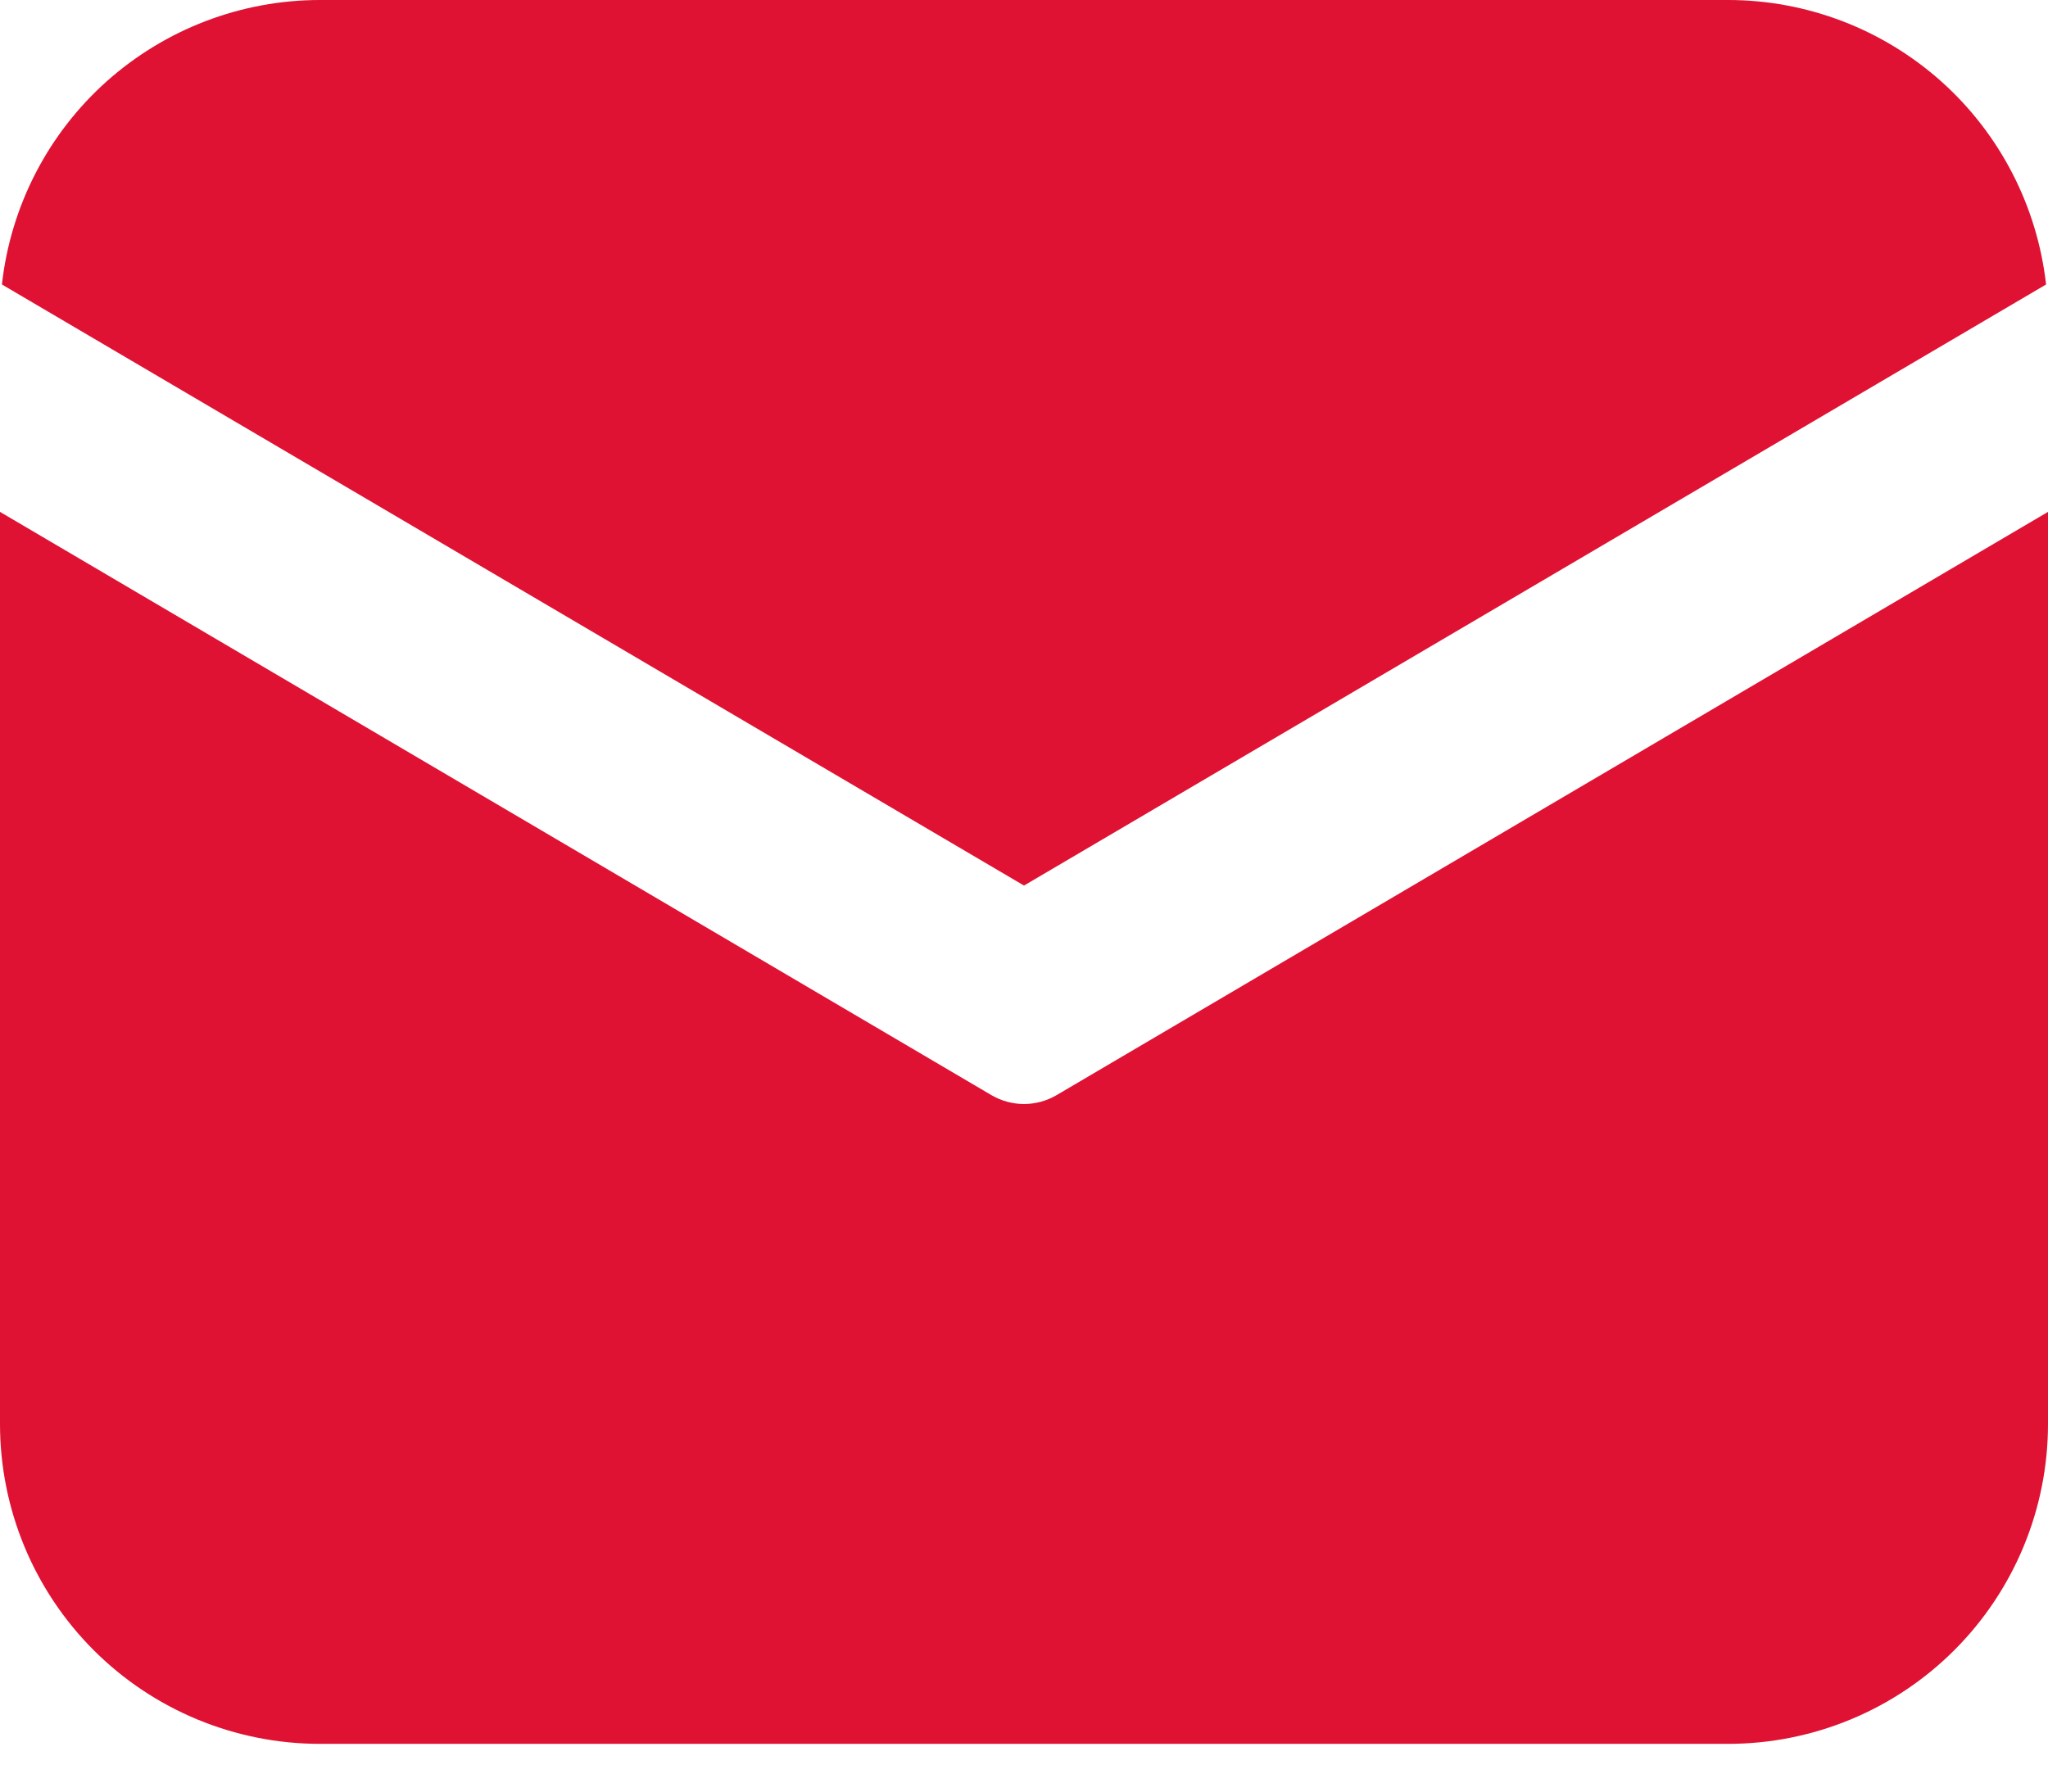 <?xml version="1.0" encoding="UTF-8"?> <svg xmlns="http://www.w3.org/2000/svg" width="16" height="14" viewBox="0 0 16 14" fill="none"> <path d="M13.5 3.09527e-08C14.115 -9.6716e-05 14.708 0.227 15.167 0.637C15.625 1.047 15.916 1.612 15.985 2.223L8 6.92L0.015 2.223C0.083 1.612 0.374 1.047 0.832 0.637C1.291 0.227 1.885 -9.6716e-05 2.5 3.09527e-08H13.5Z" fill="#DF1233"></path> <path d="M16 11.127V4L8.254 8.558C8.177 8.603 8.089 8.627 8 8.627C7.911 8.627 7.823 8.603 7.746 8.558L0 4V11.127C0 11.79 0.263 12.426 0.732 12.895C1.201 13.364 1.837 13.627 2.5 13.627H13.5C14.163 13.627 14.799 13.364 15.268 12.895C15.737 12.426 16 11.79 16 11.127Z" fill="#DF1233"></path> </svg> 